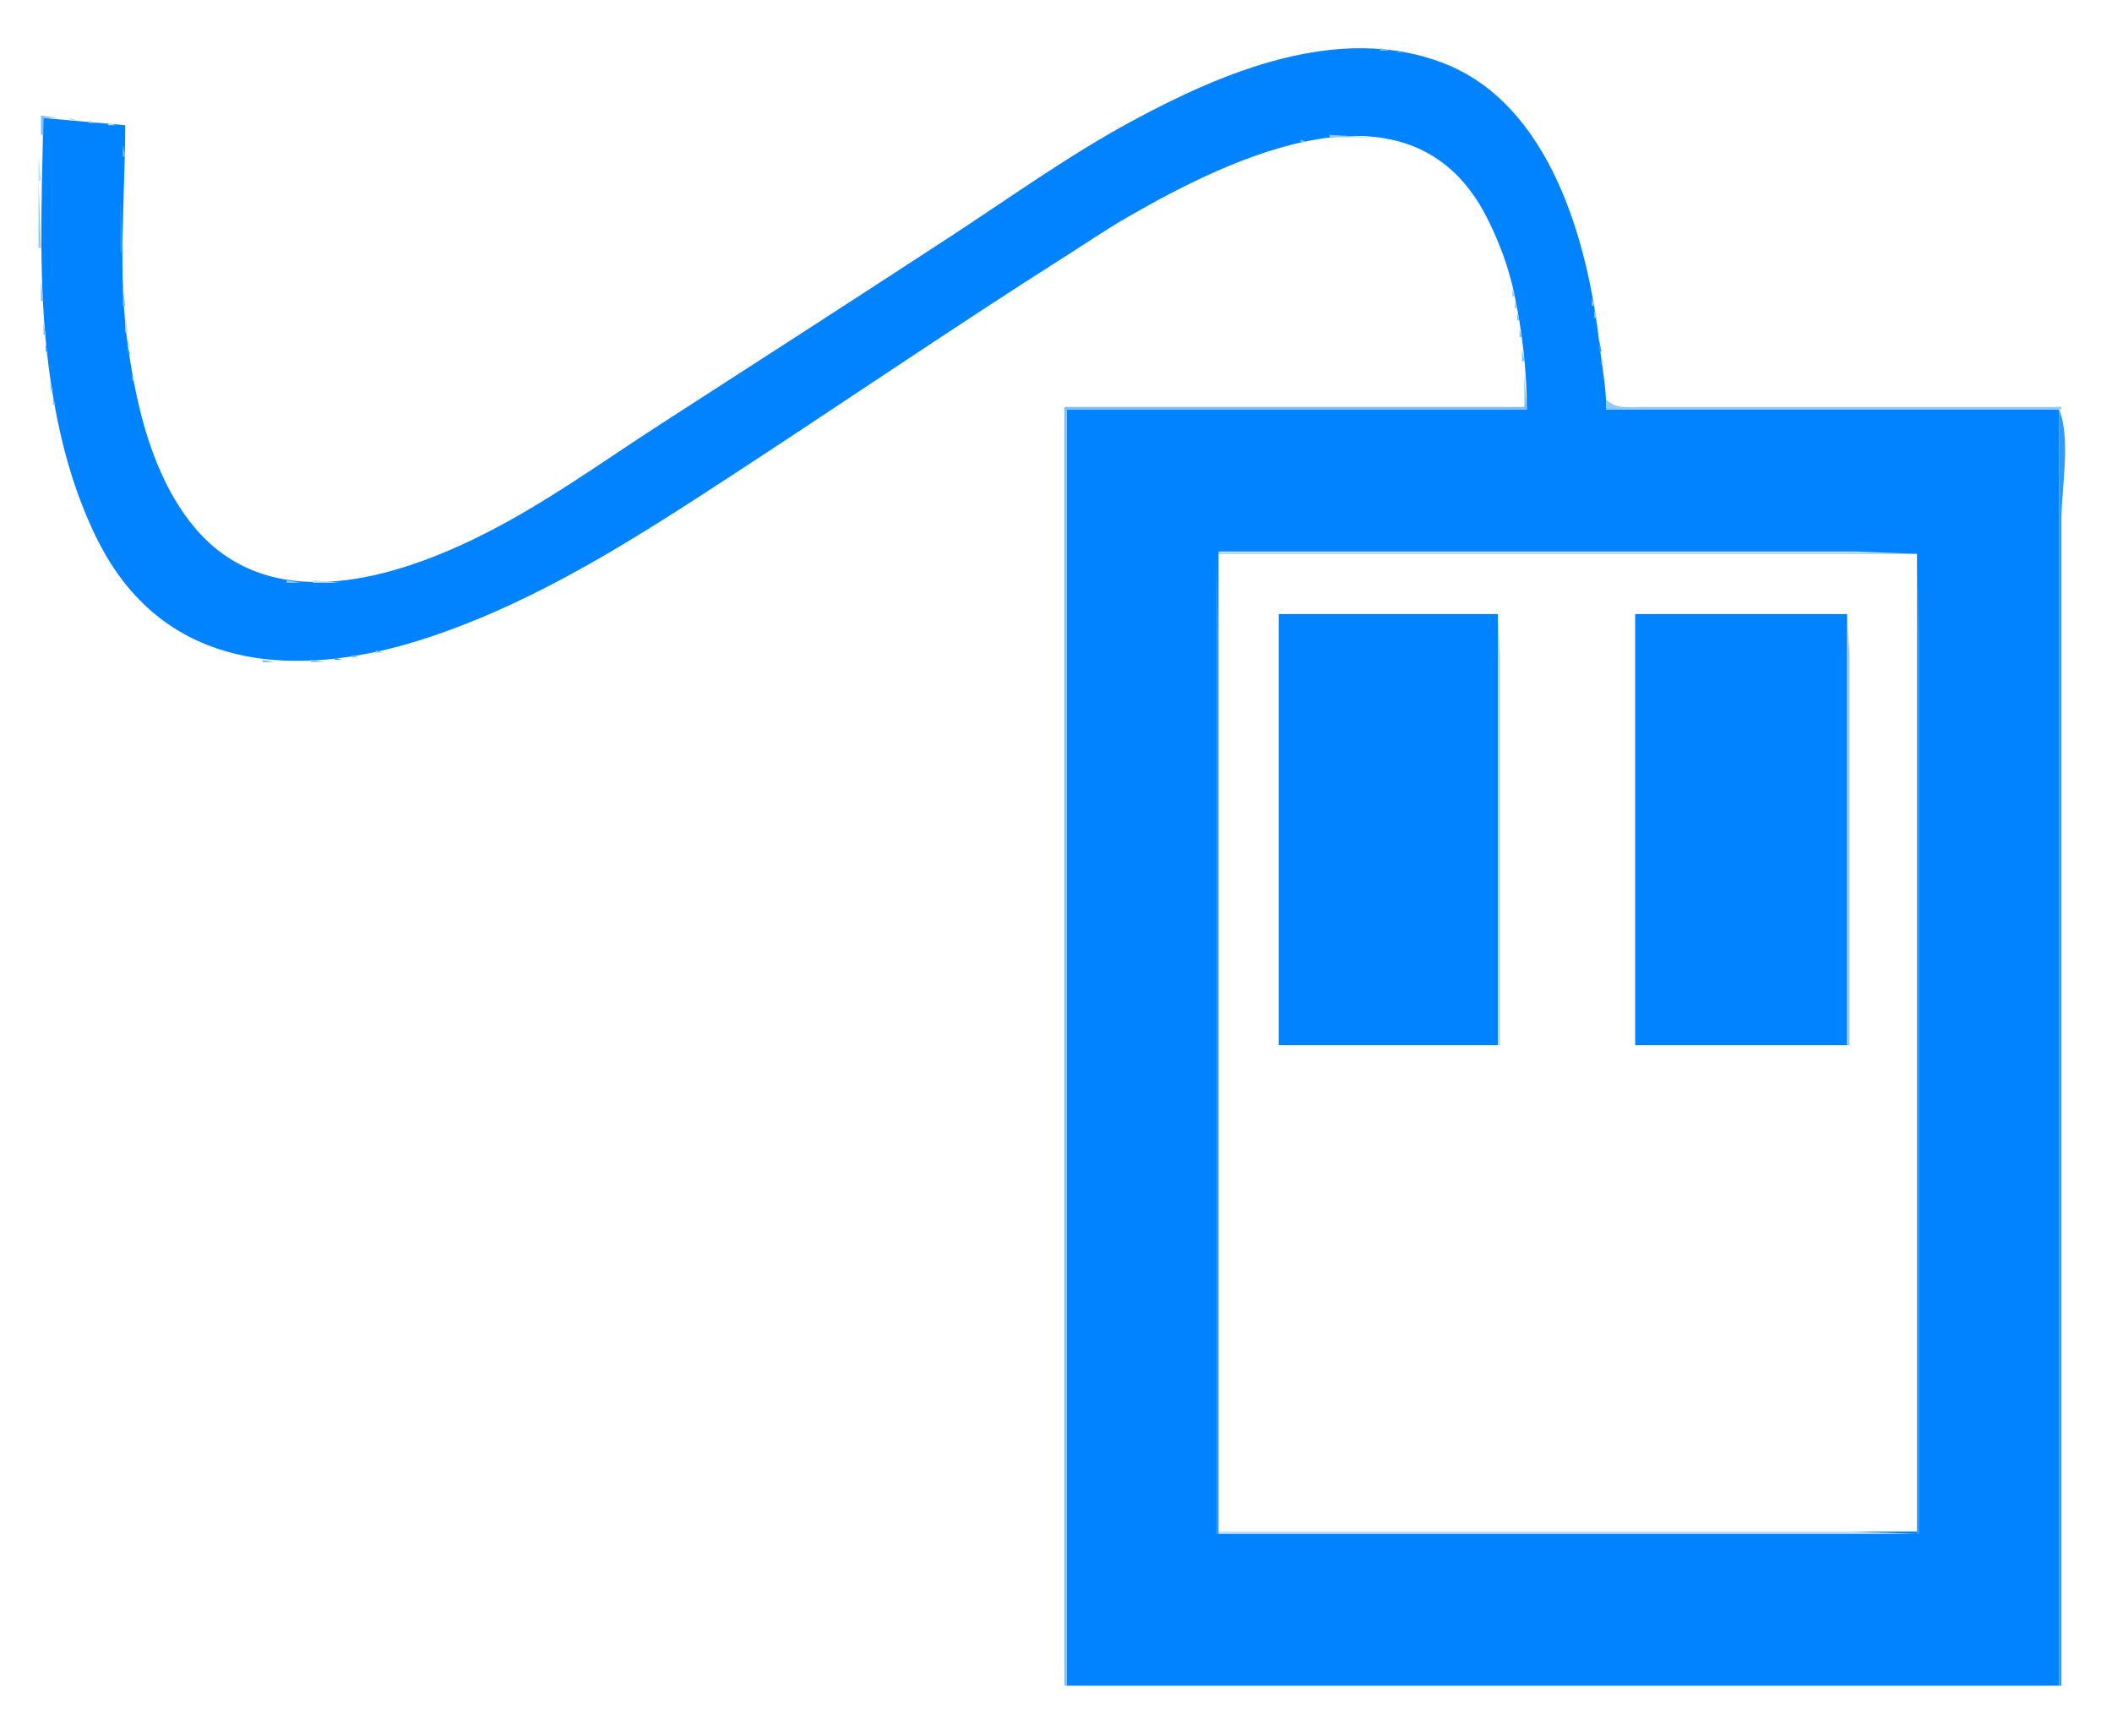 <svg xmlns="http://www.w3.org/2000/svg" viewBox="0 0 877 721"><path d="M0 0v721h877V0H0z" fill="#fff"/><path d="M52 52l-34-3c-.717 34.718-2.216 69.41 2.289 104 2.456 18.85 6.666 38.24 13.522 56 4.538 11.75 10.017 23.05 17.858 33 31.361 39.8 82.571 37.2 126.33 22.67 45.66-15.17 86.01-41.22 126-67.33 46.4-30.29 92.22-61.6 139-91.29 8.31-5.27 16.47-10.844 25-15.766 43-24.815 117.85-61.615 149.24-.284 5.23 10.2 9.16 20.78 11.55 32 3.34 15.7 5.21 31.96 5.21 48h-191v530h412V170h-188c0-9.24-1.81-17.88-2.83-27-4.78-42.69-20.54-99.992-65.17-116.93-43.24-16.419-90.94 3.652-129 24.239-26.31 14.232-50.97 32.006-76 48.347-39.56 25.824-79.28 51.444-119 77.034-25.84 16.65-50.19 34.6-78 48.05-36.51 17.67-85.96 31.43-116.24-4.74-6.309-7.53-11.053-15.98-14.888-25-6.584-15.49-10.131-32.43-12.573-49-4.596-31.2-1.385-61.791-1.299-93z" fill="#0183ff"/><path d="M573 20v1h4l-4-1z" fill="#7cbfff"/><path d="M546.67 21.333l.66.334-.66-.334z" fill="#90c8ff"/><path d="M580 21v1h3l-3-1z" fill="#329aff"/><path d="M541.67 22.333l.66.334-.66-.334z" fill="#7cbfff"/><path d="M586.67 22.333l.66.334-.66-.334z" fill="#90c8ff"/><path d="M536.67 23.333l.66.334-.66-.334z" fill="#7cbfff"/><path d="M590.67 23.333l.66.334-.66-.334z" fill="#90c8ff"/><path d="M532.67 24.333l.66.334-.66-.334m-7 2l.66.334-.66-.334M17 48v8h1v-7h6l-7-1z" fill="#7cbfff"/><path d="M29 49v1h3l-3-1m8 1v1h3l-3-1m8 1v1h3l-3-1z" fill="#bddeff"/><path d="M552 56v1h17l-17-1m22.67 1.333l.66.334-.66-.334z" fill="#90c8ff"/><path d="M540 58v1h3l-3-1m39.67.333l.66.334-.66-.334z" fill="#7cbfff"/><path d="M536.67 59.333l.66.334-.66-.334z" fill="#90c8ff"/><path d="M51 60v5h1l-1-5m481.67.333l.66.334-.66-.334z" fill="#7cbfff"/><path d="M529.67 61.333l.66.334-.66-.334M16 65v10h1l-1-10z" fill="#bddeff"/><path d="M16 75v28h1l-1-28z" fill="#90c8ff"/><path d="M50 83v22h1l-1-22z" fill="#329aff"/><path d="M655.33 100.67l.34.66-.34-.66m2 7l.34.66-.34-.66m1 4l.34.66-.34-.66z" fill="#7cbfff"/><path d="M626.33 112.67l.34.66-.34-.66z" fill="#90c8ff"/><path d="M659.33 115.67l.34.66-.34-.66z" fill="#7cbfff"/><path d="M627.33 116.67l.34.66-.34-.66z" fill="#90c8ff"/><path d="M17 117v8h1l-1-8m34 2v8h1l-1-8z" fill="#7cbfff"/><path d="M660.33 119.67l.34.66-.34-.66M628 120v3h1l-1-3m33 4v3h1l-1-3m-32 1v3h1l-1-3m33 4v3h1l-1-3z" fill="#90c8ff"/><path d="M52 130v8h1l-1-8z" fill="#bddeff"/><path d="M630 130v3h1l-1-3z" fill="#7cbfff"/><path d="M18 134v5h1l-1-5m645.33 1.67l.34.66-.34-.66z" fill="#90c8ff"/><path d="M631 137v3h1l-1-3z" fill="#7cbfff"/><path d="M53 141v3h1l-1-3z" fill="#bddeff"/><path d="M664 141v5h1l-1-5m-645 2v3h1l-1-3m34 1v3h1l-1-3z" fill="#329aff"/><path d="M632 145v5h1l-1-5z" fill="#7cbfff"/><path d="M665 148v3h1l-1-3z" fill="#bddeff"/><path d="M54.333 149.67l.334.66-.334-.66z" fill="#90c8ff"/><path d="M55 155v3h1l-1-3z" fill="#bddeff"/><path d="M633 156v13H442v531h1V170h191l-1-14m-612 3v3h1l-1-3m35.333 3.67l.334.66-.334-.66M22 165v3h1l-1-3m35.333 1.67l.334.66-.334-.66z" fill="#7cbfff"/><path d="M667 166v4h189v-1H682c-5.41 0-10.83.98-15-3z" fill="#90c8ff"/><path d="M855 170v530h1V216c0-12.99 4.01-34.07-1-46z" fill="#329aff"/><path d="M23.333 171.67l.334.66-.334-.66z" fill="#90c8ff"/><path d="M58.333 171.67l.334.66-.334-.66z" fill="#7cbfff"/><path d="M24.333 176.67l.334.66-.334-.66z" fill="#90c8ff"/><path d="M25.333 180.67l.334.66-.334-.66z" fill="#7cbfff"/><path d="M28.333 192.67l.334.66-.334-.66z" fill="#90c8ff"/><path d="M505 229v408h1V265l-1-36z" fill="#329aff"/><path d="M506 229v1h290l-26-1H506z" fill="#bddeff"/><path d="M796 229v408h1V265l-1-36z" fill="#329aff"/><path d="M506 230v406h290V230H506z" fill="#fff"/><path d="M164.67 236.33l.66.34-.66-.34z" fill="#329aff"/><path d="M160.67 237.33l.66.34-.66-.34z" fill="#7cbfff"/><path d="M156.67 238.33l.66.34-.66-.34m-5 1l.66.34-.66-.34m-36 1l.66.34-.66-.34m3.33.67v1h6l-6-1z" fill="#90c8ff"/><path d="M130 241v1h11l-11-1z" fill="#bddeff"/><path d="M531 255v179h91V255h-91z" fill="#0183ff"/><path d="M622 255v179h1V272l-1-17z" fill="#bddeff"/><path d="M679 255v179h88V255h-88z" fill="#0183ff"/><path d="M767 255v179h1V272l-1-17z" fill="#90c8ff"/><path d="M168.67 267.33l.66.34-.66-.34z" fill="#bddeff"/><path d="M156 270v1h3l-3-1z" fill="#7cbfff"/><path d="M152.67 271.33l.66.34-.66-.34m-54.003 1l.666.34-.666-.34z" fill="#90c8ff"/><path d="M146 272v1h3l-3-1z" fill="#7cbfff"/><path d="M103.67 273.33l.66.34-.66-.34z" fill="#90c8ff"/><path d="M139 273v1h3l-3-1z" fill="#329aff"/><path d="M109 274v1h5l-5-1z" fill="#7cbfff"/><path d="M129 274v1h6l-6-1z" fill="#90c8ff"/><path d="M506 636v1h290l-26-1H506z" fill="#bddeff"/></svg>